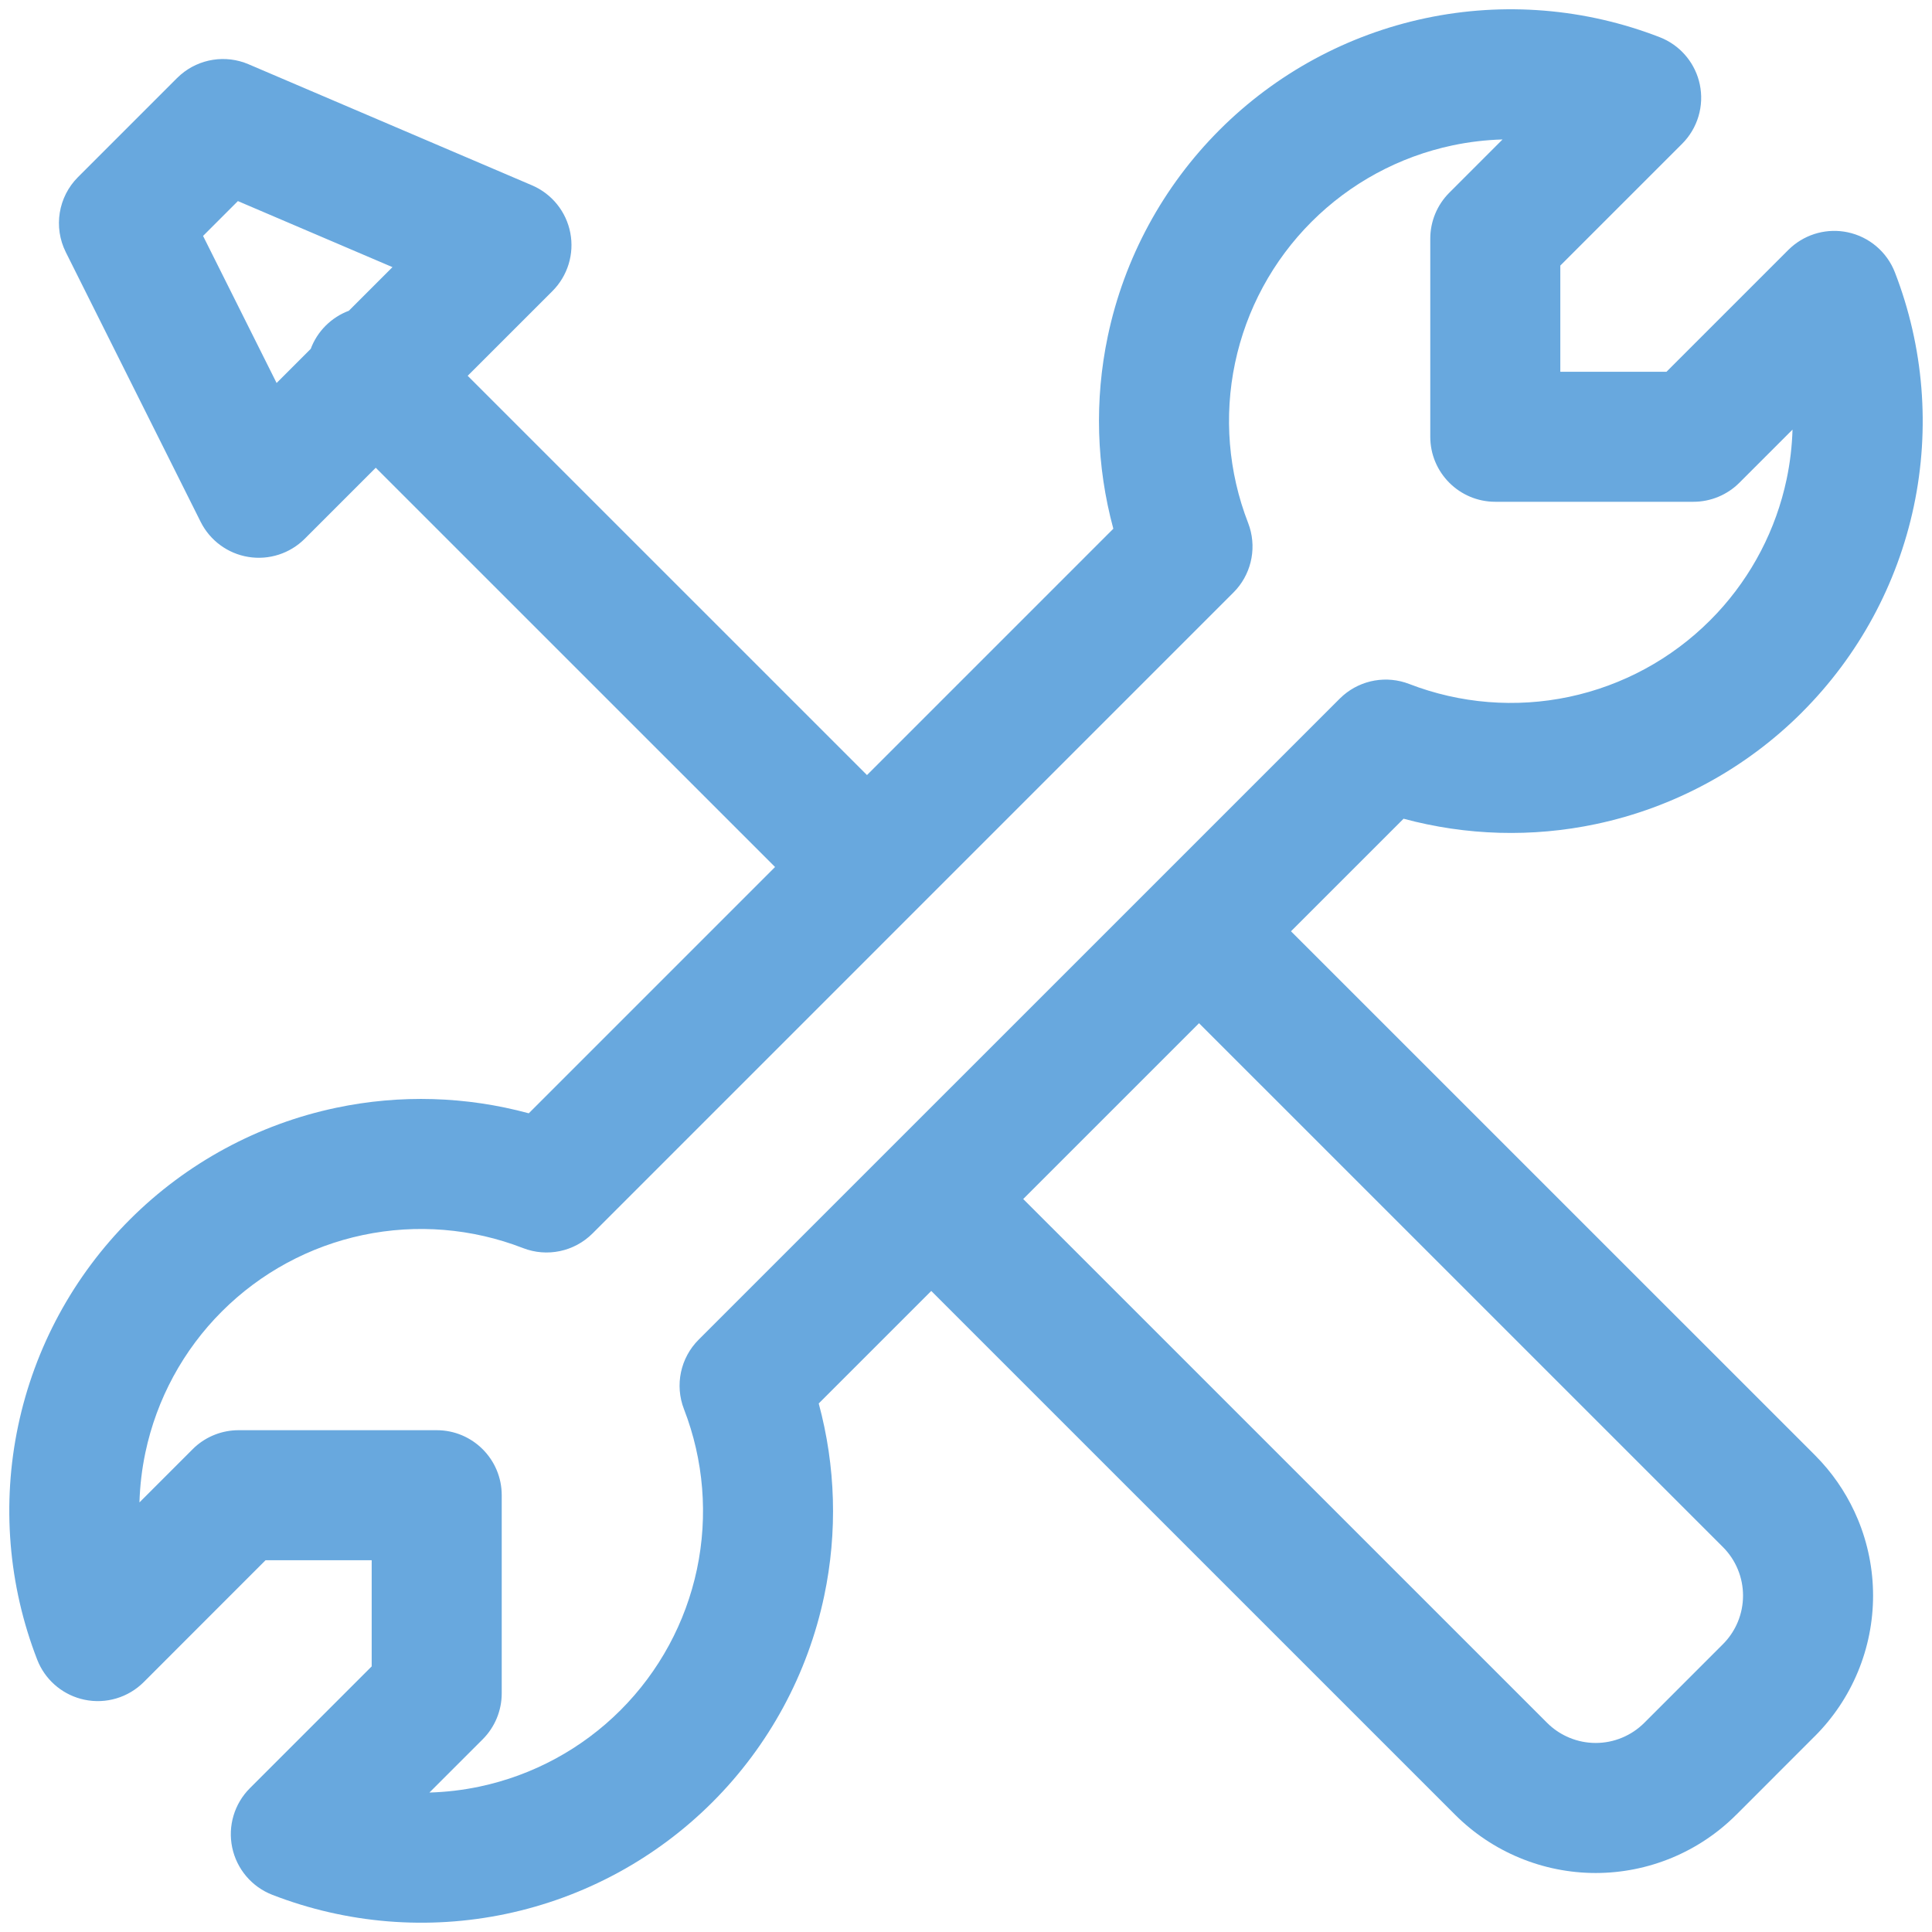 <svg width="104" height="104" viewBox="0 0 104 104" fill="none" xmlns="http://www.w3.org/2000/svg">
<path d="M76.753 0.975C80.96 0.089 85.334 0.446 89.342 2.002L89.545 2.088C90.544 2.55 91.272 3.458 91.5 4.543C91.744 5.7 91.386 6.903 90.55 7.739L83.992 14.296V20.011H89.708L96.266 13.453L96.427 13.303C97.253 12.575 98.378 12.275 99.463 12.504C100.621 12.748 101.577 13.561 102.004 14.664C103.556 18.671 103.91 23.044 103.022 27.249C102.133 31.453 100.041 35.307 97.002 38.344L97.003 38.345C93.966 41.382 90.113 43.472 85.91 44.36C82.473 45.087 78.924 44.981 75.554 44.072L44.072 75.549C44.985 78.921 45.092 82.472 44.366 85.912C43.479 90.117 41.389 93.974 38.349 97.013C35.309 100.051 31.45 102.14 27.244 103.025C23.038 103.91 18.665 103.553 14.658 101.998C13.556 101.57 12.744 100.613 12.5 99.456C12.256 98.299 12.614 97.096 13.45 96.26L20.008 89.702V83.988H14.294L7.74 90.545C6.904 91.382 5.702 91.74 4.544 91.496C3.459 91.268 2.55 90.54 2.088 89.541L2.002 89.338C0.446 85.33 0.09 80.956 0.977 76.749C1.863 72.543 3.953 68.685 6.993 65.645C10.034 62.606 13.893 60.516 18.1 59.631C21.54 58.907 25.092 59.014 28.464 59.929L41.721 46.671L20.227 25.179L16.406 29C15.611 29.795 14.481 30.161 13.37 29.98C12.26 29.8 11.304 29.097 10.801 28.091L3.542 13.575C2.868 12.228 3.133 10.599 4.198 9.534L9.53 4.202L9.726 4.021C10.731 3.158 12.148 2.932 13.38 3.459L28.638 9.976C29.706 10.433 30.479 11.39 30.699 12.531C30.92 13.672 30.559 14.848 29.737 15.67L25.176 20.229L46.67 41.722L59.931 28.461C59.017 25.089 58.909 21.538 59.633 18.099C60.518 13.892 62.608 10.033 65.648 6.993C68.687 3.953 72.546 1.862 76.753 0.975ZM80.882 7.507C79.983 7.533 79.084 7.638 78.195 7.825C75.317 8.431 72.677 9.862 70.598 11.942C68.518 14.022 67.088 16.662 66.483 19.54C65.877 22.418 66.122 25.41 67.187 28.151L67.271 28.395C67.647 29.626 67.318 30.974 66.399 31.893L31.897 66.396C30.916 67.377 29.448 67.687 28.154 67.184C25.413 66.12 22.42 65.876 19.541 66.481C16.663 67.087 14.023 68.516 11.943 70.596C9.862 72.675 8.433 75.315 7.826 78.192C7.639 79.079 7.533 79.977 7.507 80.875L10.367 78.015L10.492 77.894C11.134 77.313 11.972 76.988 12.843 76.988H23.508C25.441 76.988 27.008 78.555 27.008 80.488V91.152C27.008 92.081 26.639 92.972 25.983 93.628L23.116 96.493C24.015 96.467 24.915 96.362 25.803 96.175C28.681 95.569 31.321 94.14 33.401 92.061C35.48 89.983 36.911 87.344 37.518 84.467C38.124 81.59 37.882 78.598 36.819 75.856C36.317 74.564 36.626 73.097 37.607 72.116L72.119 37.607L72.309 37.431C73.282 36.592 74.645 36.35 75.857 36.818C78.597 37.878 81.588 38.119 84.463 37.512C87.338 36.904 89.975 35.474 92.053 33.395L92.054 33.394L92.437 32.998C94.31 30.985 95.603 28.498 96.173 25.802C96.36 24.917 96.465 24.021 96.492 23.125L93.632 25.985C92.976 26.642 92.085 27.011 91.157 27.011H80.492C78.559 27.011 76.992 25.444 76.992 23.511V12.847C76.992 11.918 77.361 11.028 78.018 10.372L80.882 7.507ZM10.931 12.7L14.89 20.617L16.726 18.781C16.896 18.326 17.163 17.899 17.529 17.533C17.896 17.167 18.323 16.898 18.779 16.728L21.127 14.38L12.806 10.825L10.931 12.7Z" fill="#68A8DE"/>
<path d="M48.443 62.855C49.767 61.531 51.887 61.49 53.261 62.731L53.392 62.855L83.276 92.736L83.278 92.738L83.41 92.864C83.725 93.149 84.087 93.378 84.48 93.541C84.929 93.728 85.41 93.824 85.897 93.824C86.383 93.824 86.865 93.728 87.314 93.541C87.763 93.355 88.171 93.082 88.515 92.738L92.74 88.512L92.743 88.51L92.868 88.378C93.154 88.064 93.383 87.703 93.546 87.31C93.732 86.861 93.828 86.379 93.828 85.893C93.828 85.407 93.732 84.925 93.546 84.476C93.36 84.027 93.087 83.619 92.743 83.276L62.857 53.392L62.733 53.262C61.491 51.888 61.532 49.767 62.857 48.443C64.181 47.119 66.301 47.077 67.675 48.318L67.806 48.443L97.688 78.321L98.051 78.702C98.877 79.611 99.54 80.657 100.012 81.794C100.551 83.094 100.828 84.486 100.828 85.893C100.828 87.3 100.551 88.692 100.012 89.992C99.473 91.291 98.683 92.472 97.688 93.465L97.687 93.464L93.467 97.686L93.466 97.685C92.473 98.679 91.294 99.469 89.995 100.007C88.696 100.546 87.303 100.824 85.897 100.824C84.49 100.824 83.097 100.546 81.798 100.007C80.5 99.469 79.32 98.68 78.326 97.685L48.443 67.805L48.319 67.674C47.077 66.3 47.118 64.179 48.443 62.855Z" fill="#68A8DE"/>
</svg>
